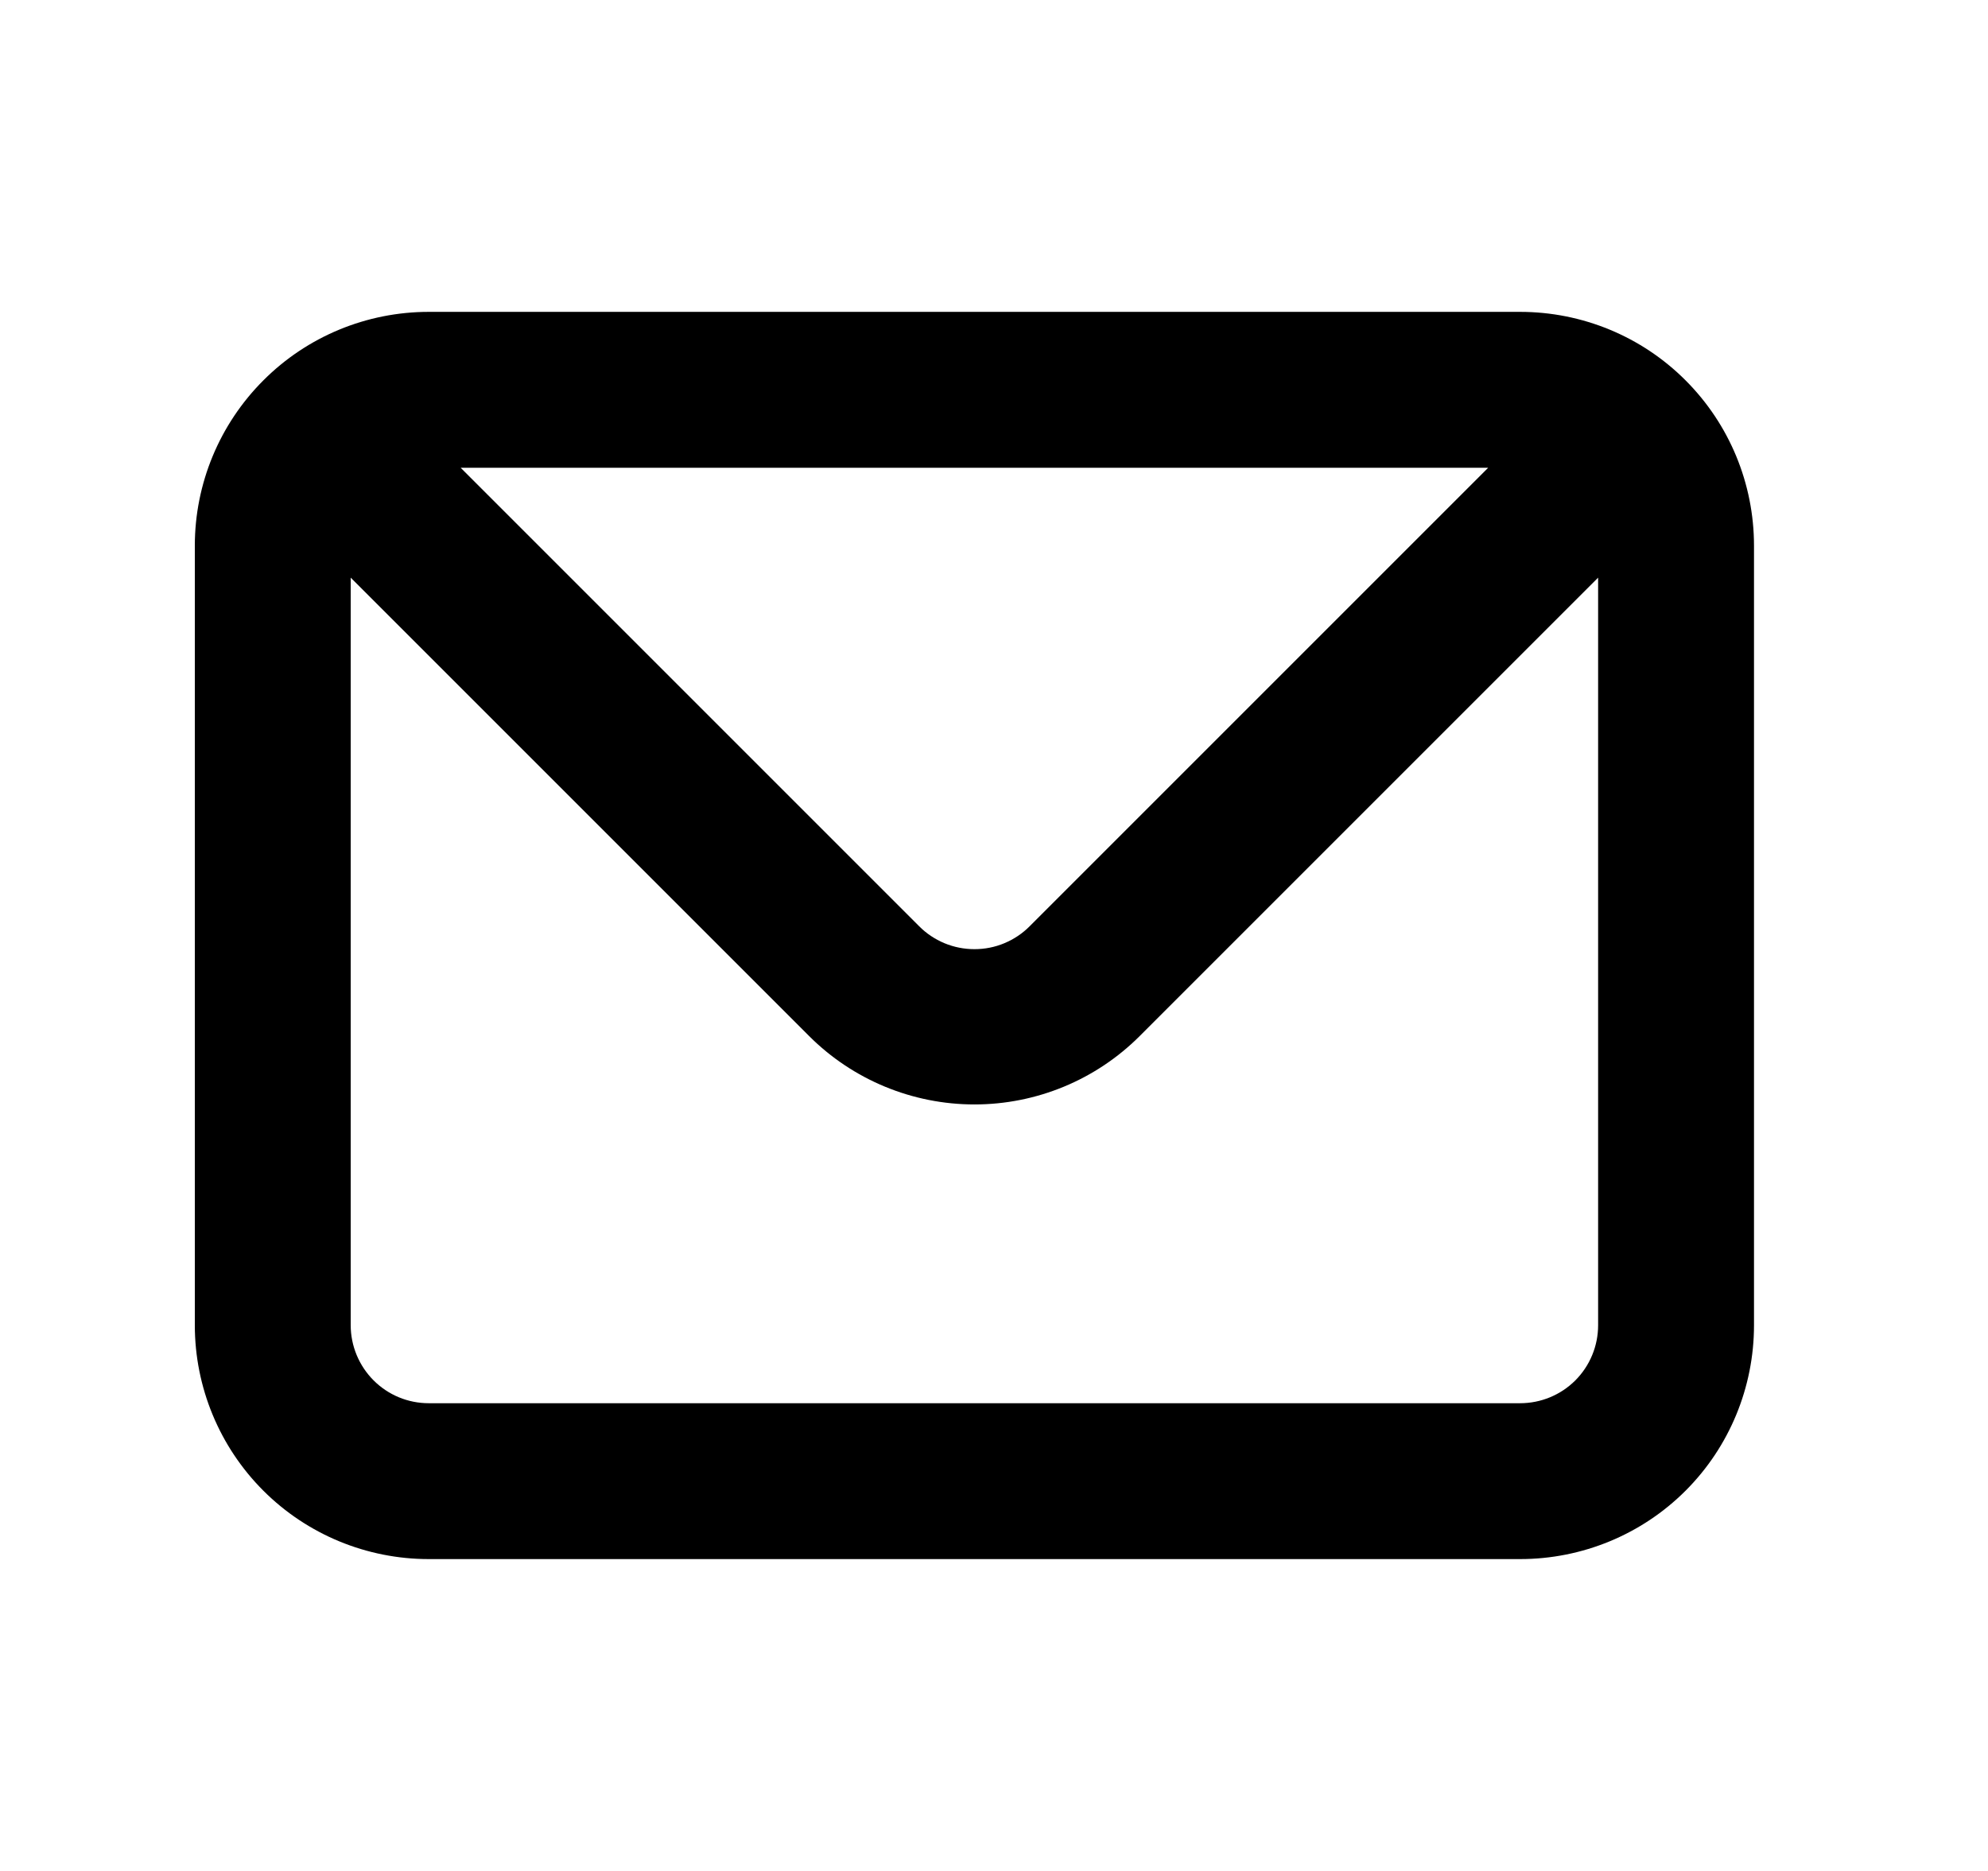 <svg width="17" height="16" viewBox="0 0 17 16" fill="none" xmlns="http://www.w3.org/2000/svg">
<path d="M12.999 2.667H3.666C3.136 2.667 2.627 2.877 2.252 3.253C1.877 3.628 1.666 4.136 1.666 4.667V11.333C1.666 11.864 1.877 12.373 2.252 12.748C2.627 13.123 3.136 13.333 3.666 13.333H12.999C13.53 13.333 14.039 13.123 14.414 12.748C14.789 12.373 14.999 11.864 14.999 11.333V4.667C14.999 4.136 14.789 3.628 14.414 3.253C14.039 2.877 13.53 2.667 12.999 2.667ZM12.726 4L8.806 7.92C8.744 7.983 8.67 8.032 8.589 8.066C8.508 8.1 8.421 8.117 8.333 8.117C8.245 8.117 8.158 8.1 8.076 8.066C7.995 8.032 7.921 7.983 7.859 7.92L3.939 4H12.726ZM13.666 11.333C13.666 11.51 13.596 11.68 13.471 11.805C13.346 11.93 13.176 12 12.999 12H3.666C3.489 12 3.32 11.93 3.195 11.805C3.07 11.68 2.999 11.51 2.999 11.333V4.94L6.919 8.86C7.294 9.235 7.803 9.445 8.333 9.445C8.863 9.445 9.371 9.235 9.746 8.86L13.666 4.94V11.333Z" fill="black"/>
</svg>
